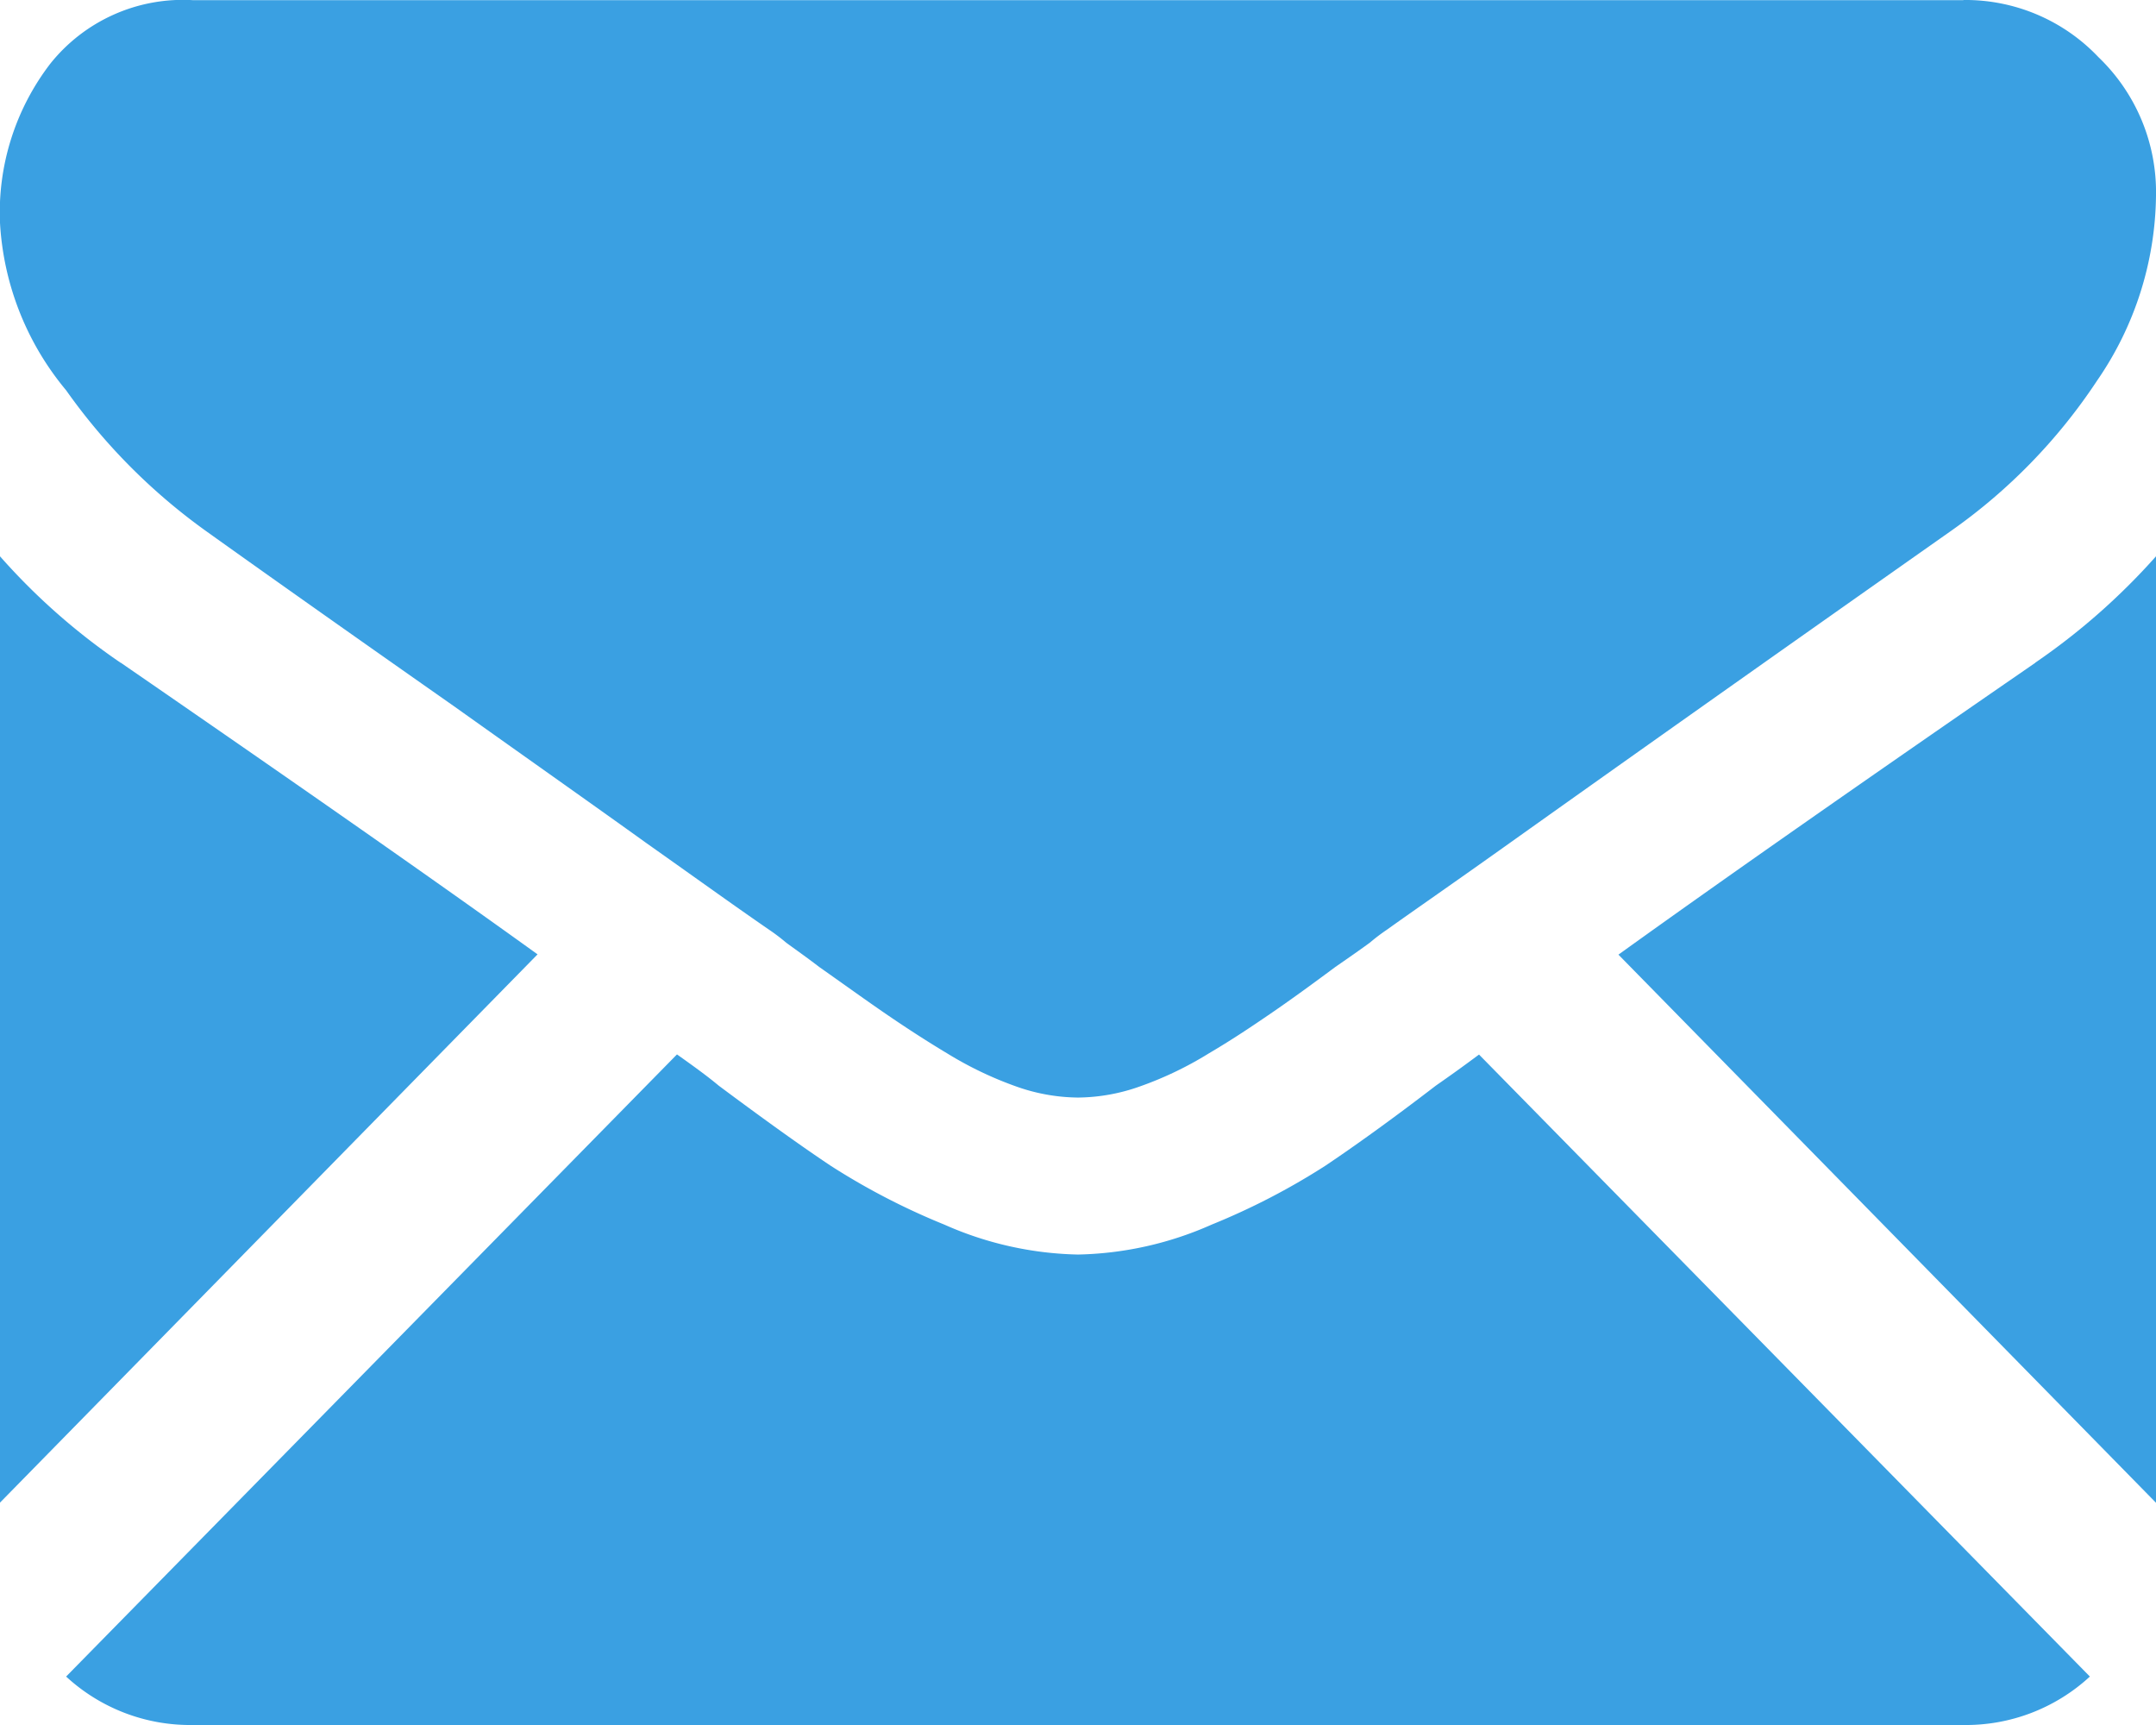 <svg xmlns="http://www.w3.org/2000/svg" width="15" height="12" viewBox="0 0 15 12">
  <defs>
    <style>
      .cls-1 {
        fill: #3aa0e2;
        fill-rule: evenodd;
      }
    </style>
  </defs>
  <path id="envelope" class="cls-1" d="M6051.66,579a1.272,1.272,0,0,0,.88-0.337l-4.25-4.327q-0.15.112-.3,0.216c-0.31.238-.57,0.424-0.77,0.558a4.808,4.808,0,0,1-.79.409,2.4,2.4,0,0,1-.92.208h-0.02a2.4,2.4,0,0,1-.92-0.208,4.808,4.808,0,0,1-.79-0.409q-0.3-.2-0.78-0.558c-0.08-.067-0.18-0.139-0.29-0.217l-4.25,4.328a1.272,1.272,0,0,0,.88.337h12.32Zm-12.82-7.389a4.488,4.488,0,0,1-.84-0.741v6.583l3.74-3.814C6041,573.106,6040.03,572.43,6038.84,571.61Zm13.32,0c-1.14.786-2.11,1.462-2.9,2.03l3.74,3.813v-6.584A4.6,4.6,0,0,1,6052.16,571.61Zm-0.5-4.61h-12.32a1.181,1.181,0,0,0-.99.442,1.7,1.7,0,0,0-.35,1.108,1.992,1.992,0,0,0,.46,1.164,4.155,4.155,0,0,0,.98.984c0.19,0.136.76,0.542,1.72,1.215,0.51,0.363.96,0.68,1.34,0.953,0.33,0.233.61,0.435,0.85,0.6a1.36,1.36,0,0,1,.12.091c0.06,0.044.14,0.1,0.23,0.169,0.19,0.134.34,0.242,0.46,0.324s0.26,0.175.43,0.277a2.527,2.527,0,0,0,.48.23,1.311,1.311,0,0,0,.42.077h0.02a1.311,1.311,0,0,0,.42-0.077,2.468,2.468,0,0,0,.48-0.23c0.17-.1.31-0.195,0.43-0.277s0.27-.19.45-0.324c0.1-.069.18-0.125,0.24-0.169a1.36,1.36,0,0,1,.12-0.091c0.18-.129.47-0.329,0.85-0.6,0.69-.491,1.71-1.214,3.07-2.171a3.908,3.908,0,0,0,1.02-1.048,2.307,2.307,0,0,0,.41-1.287,1.3,1.3,0,0,0-.4-0.963A1.275,1.275,0,0,0,6051.66,567Z" transform="translate(-6038 -567)"/>
</svg>
